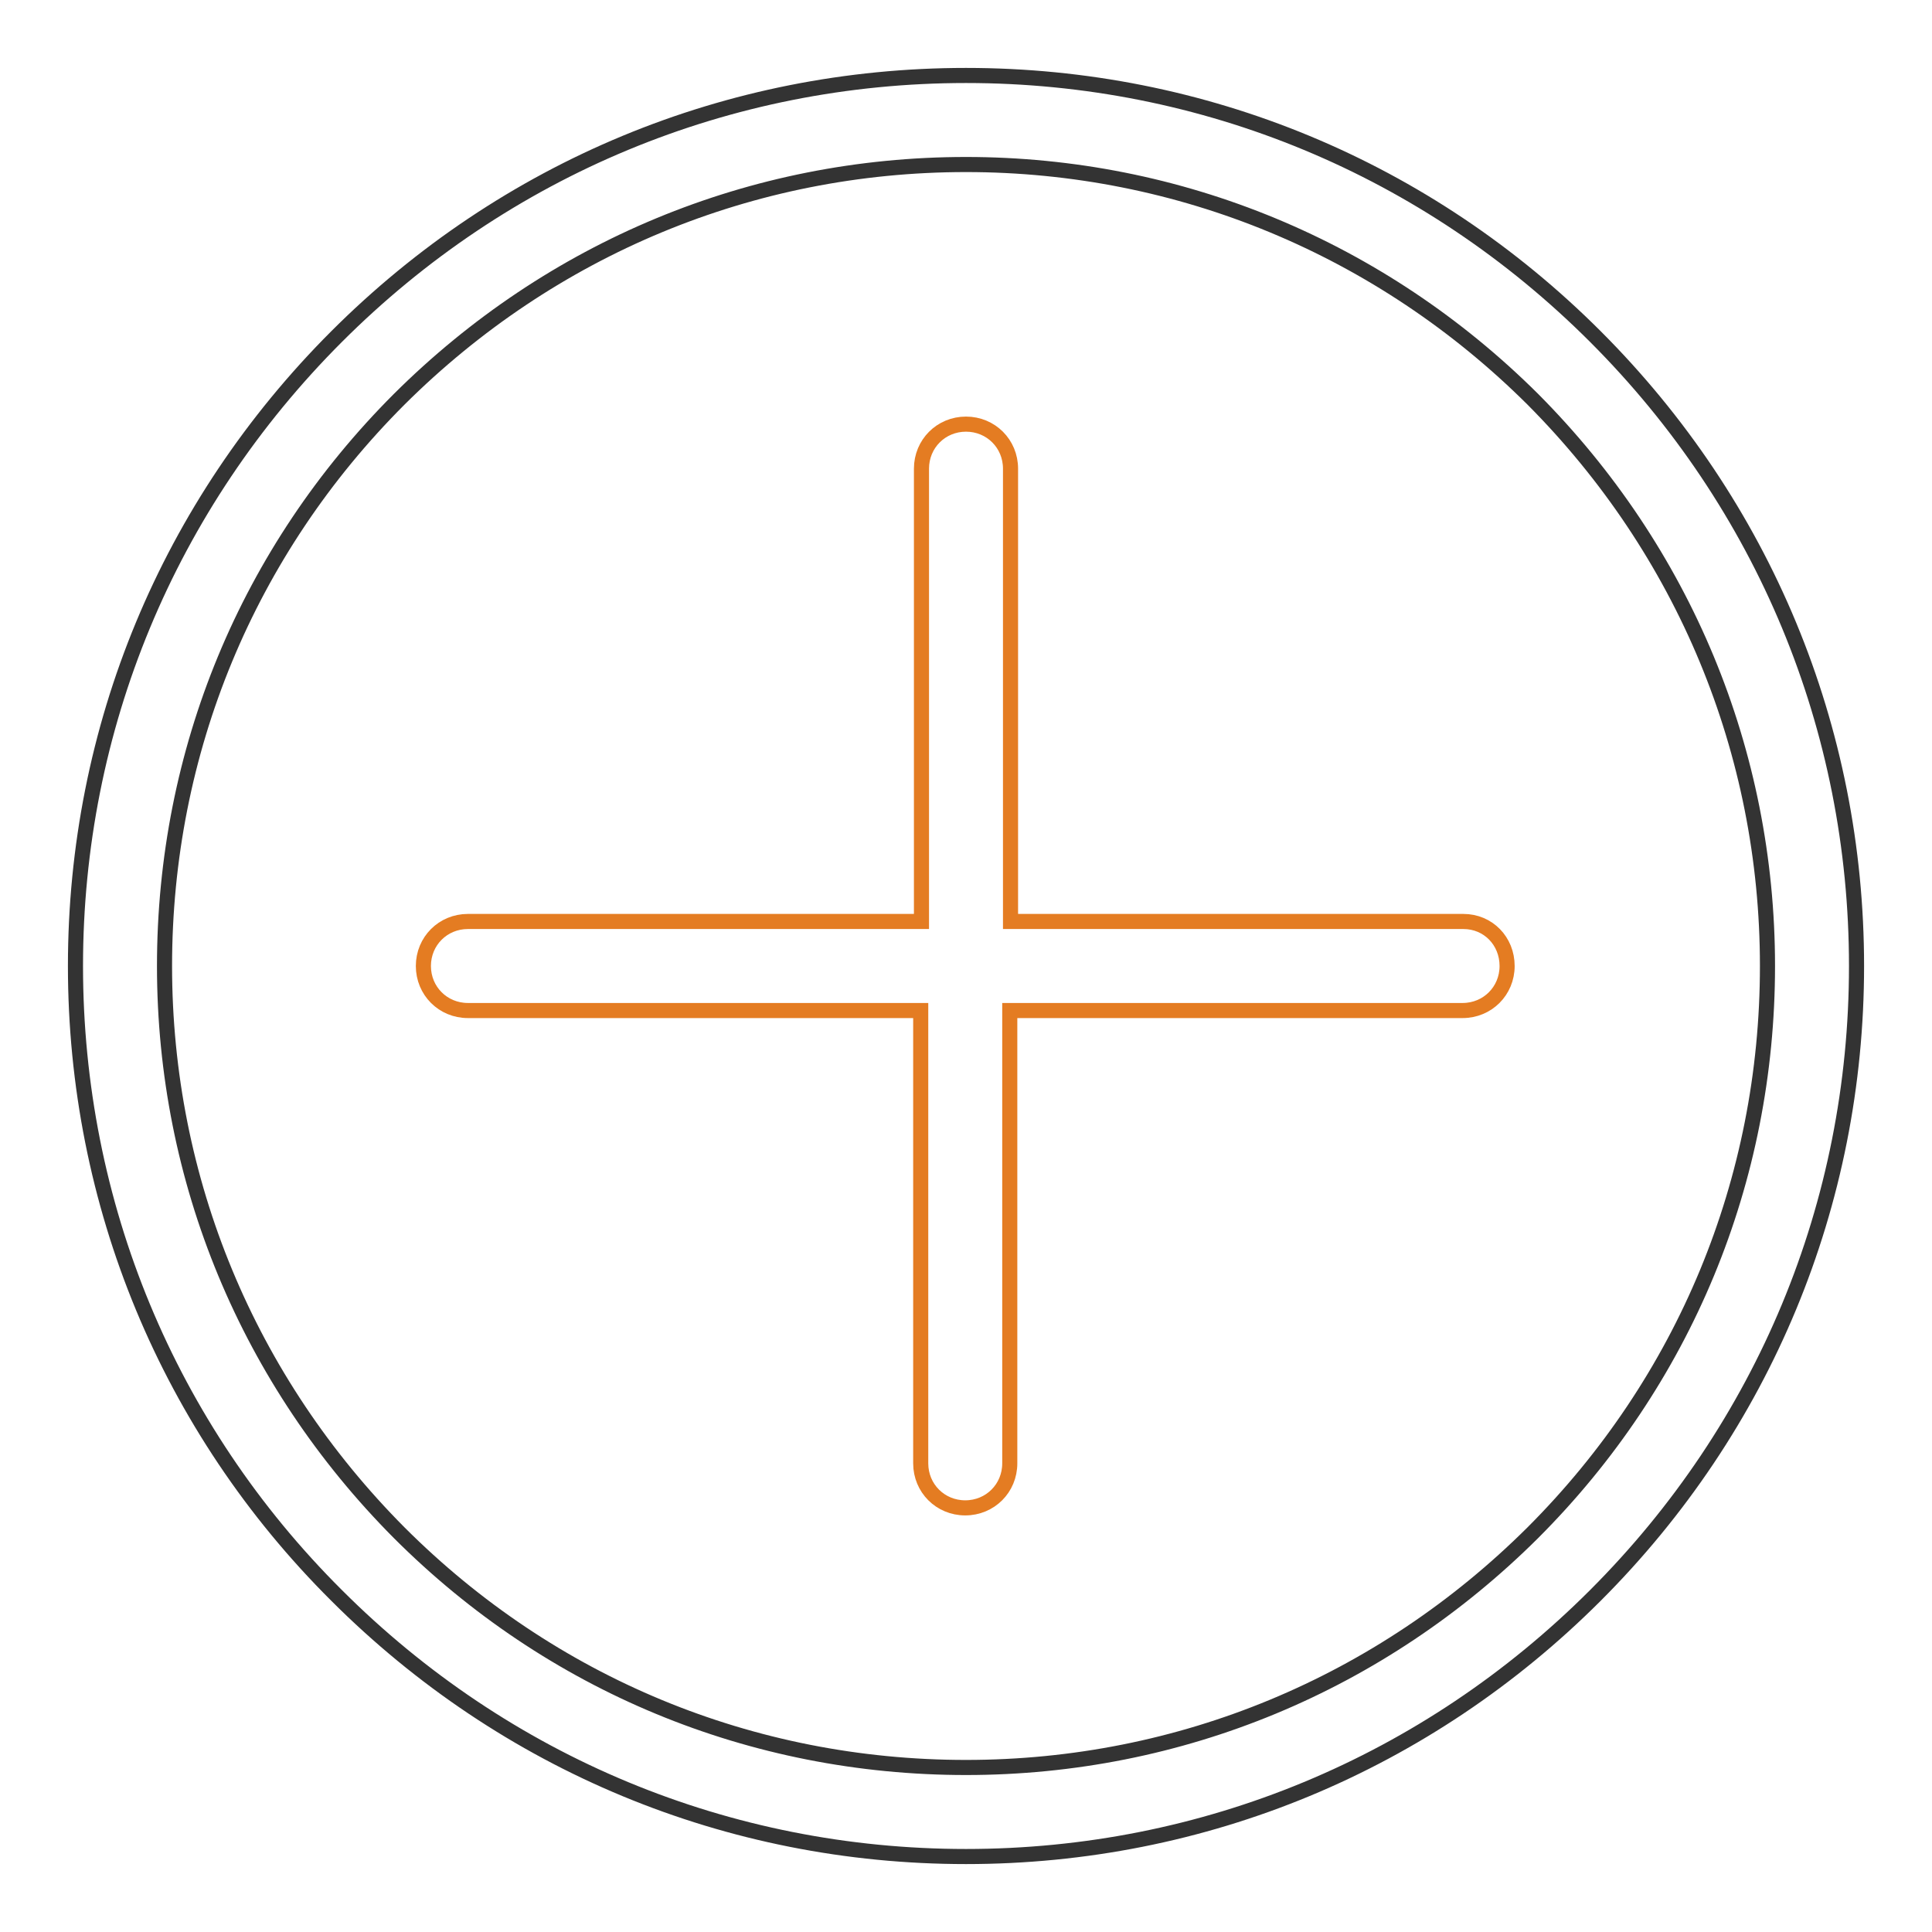 <?xml version="1.0" encoding="utf-8"?>
<!-- Svg Vector Icons : http://www.onlinewebfonts.com/icon -->
<!DOCTYPE svg PUBLIC "-//W3C//DTD SVG 1.1//EN" "http://www.w3.org/Graphics/SVG/1.1/DTD/svg11.dtd">
<svg version="1.1" xmlns="http://www.w3.org/2000/svg" xmlns:xlink="http://www.w3.org/1999/xlink" x="0px" y="0px" viewBox="0 0 256 256" enable-background="new 0 0 256 256" xml:space="preserve">
<g> <path stroke-width="2" fill-opacity="0" stroke="#333333"  d="M128,246c-31.5,0-61.1-12.3-83.4-34.6C22.3,189.2,10,159.5,10,128c0-31.5,12.3-61.1,34.6-83.4 C66.9,22.3,96.5,10,128,10c31.5,0,61.1,12.3,83.4,34.6C233.7,66.9,246,96.5,246,128c0,31.5-12.3,61.1-34.6,83.4 C189.1,233.7,159.5,246,128,246z M128,21.8c-28.4,0-55,11.1-75.1,31.1C32.8,73,21.8,99.6,21.8,128s11.1,55,31.1,75.1 c20.1,20.1,46.7,31.1,75.1,31.1s55-11.1,75.1-31.1c20.1-20.1,31.1-46.7,31.1-75.1s-11.1-55-31.1-75.1C183,32.9,156.3,21.8,128,21.8 z"/> <path stroke-width="2" fill-opacity="0" stroke="#e47c22"  d="M193.9,122.1h-60v-60c0-3.3-2.6-5.9-5.9-5.9c-3.3,0-5.9,2.6-5.9,5.9v60H62c-3.3,0-5.9,2.6-5.9,5.9 s2.6,5.9,5.9,5.9h60v60c0,3.3,2.6,5.9,5.9,5.9c3.3,0,5.9-2.6,5.9-5.9v-60h60c3.3,0,5.9-2.6,5.9-5.9S197.2,122.1,193.9,122.1 L193.9,122.1z"/></g>
</svg>